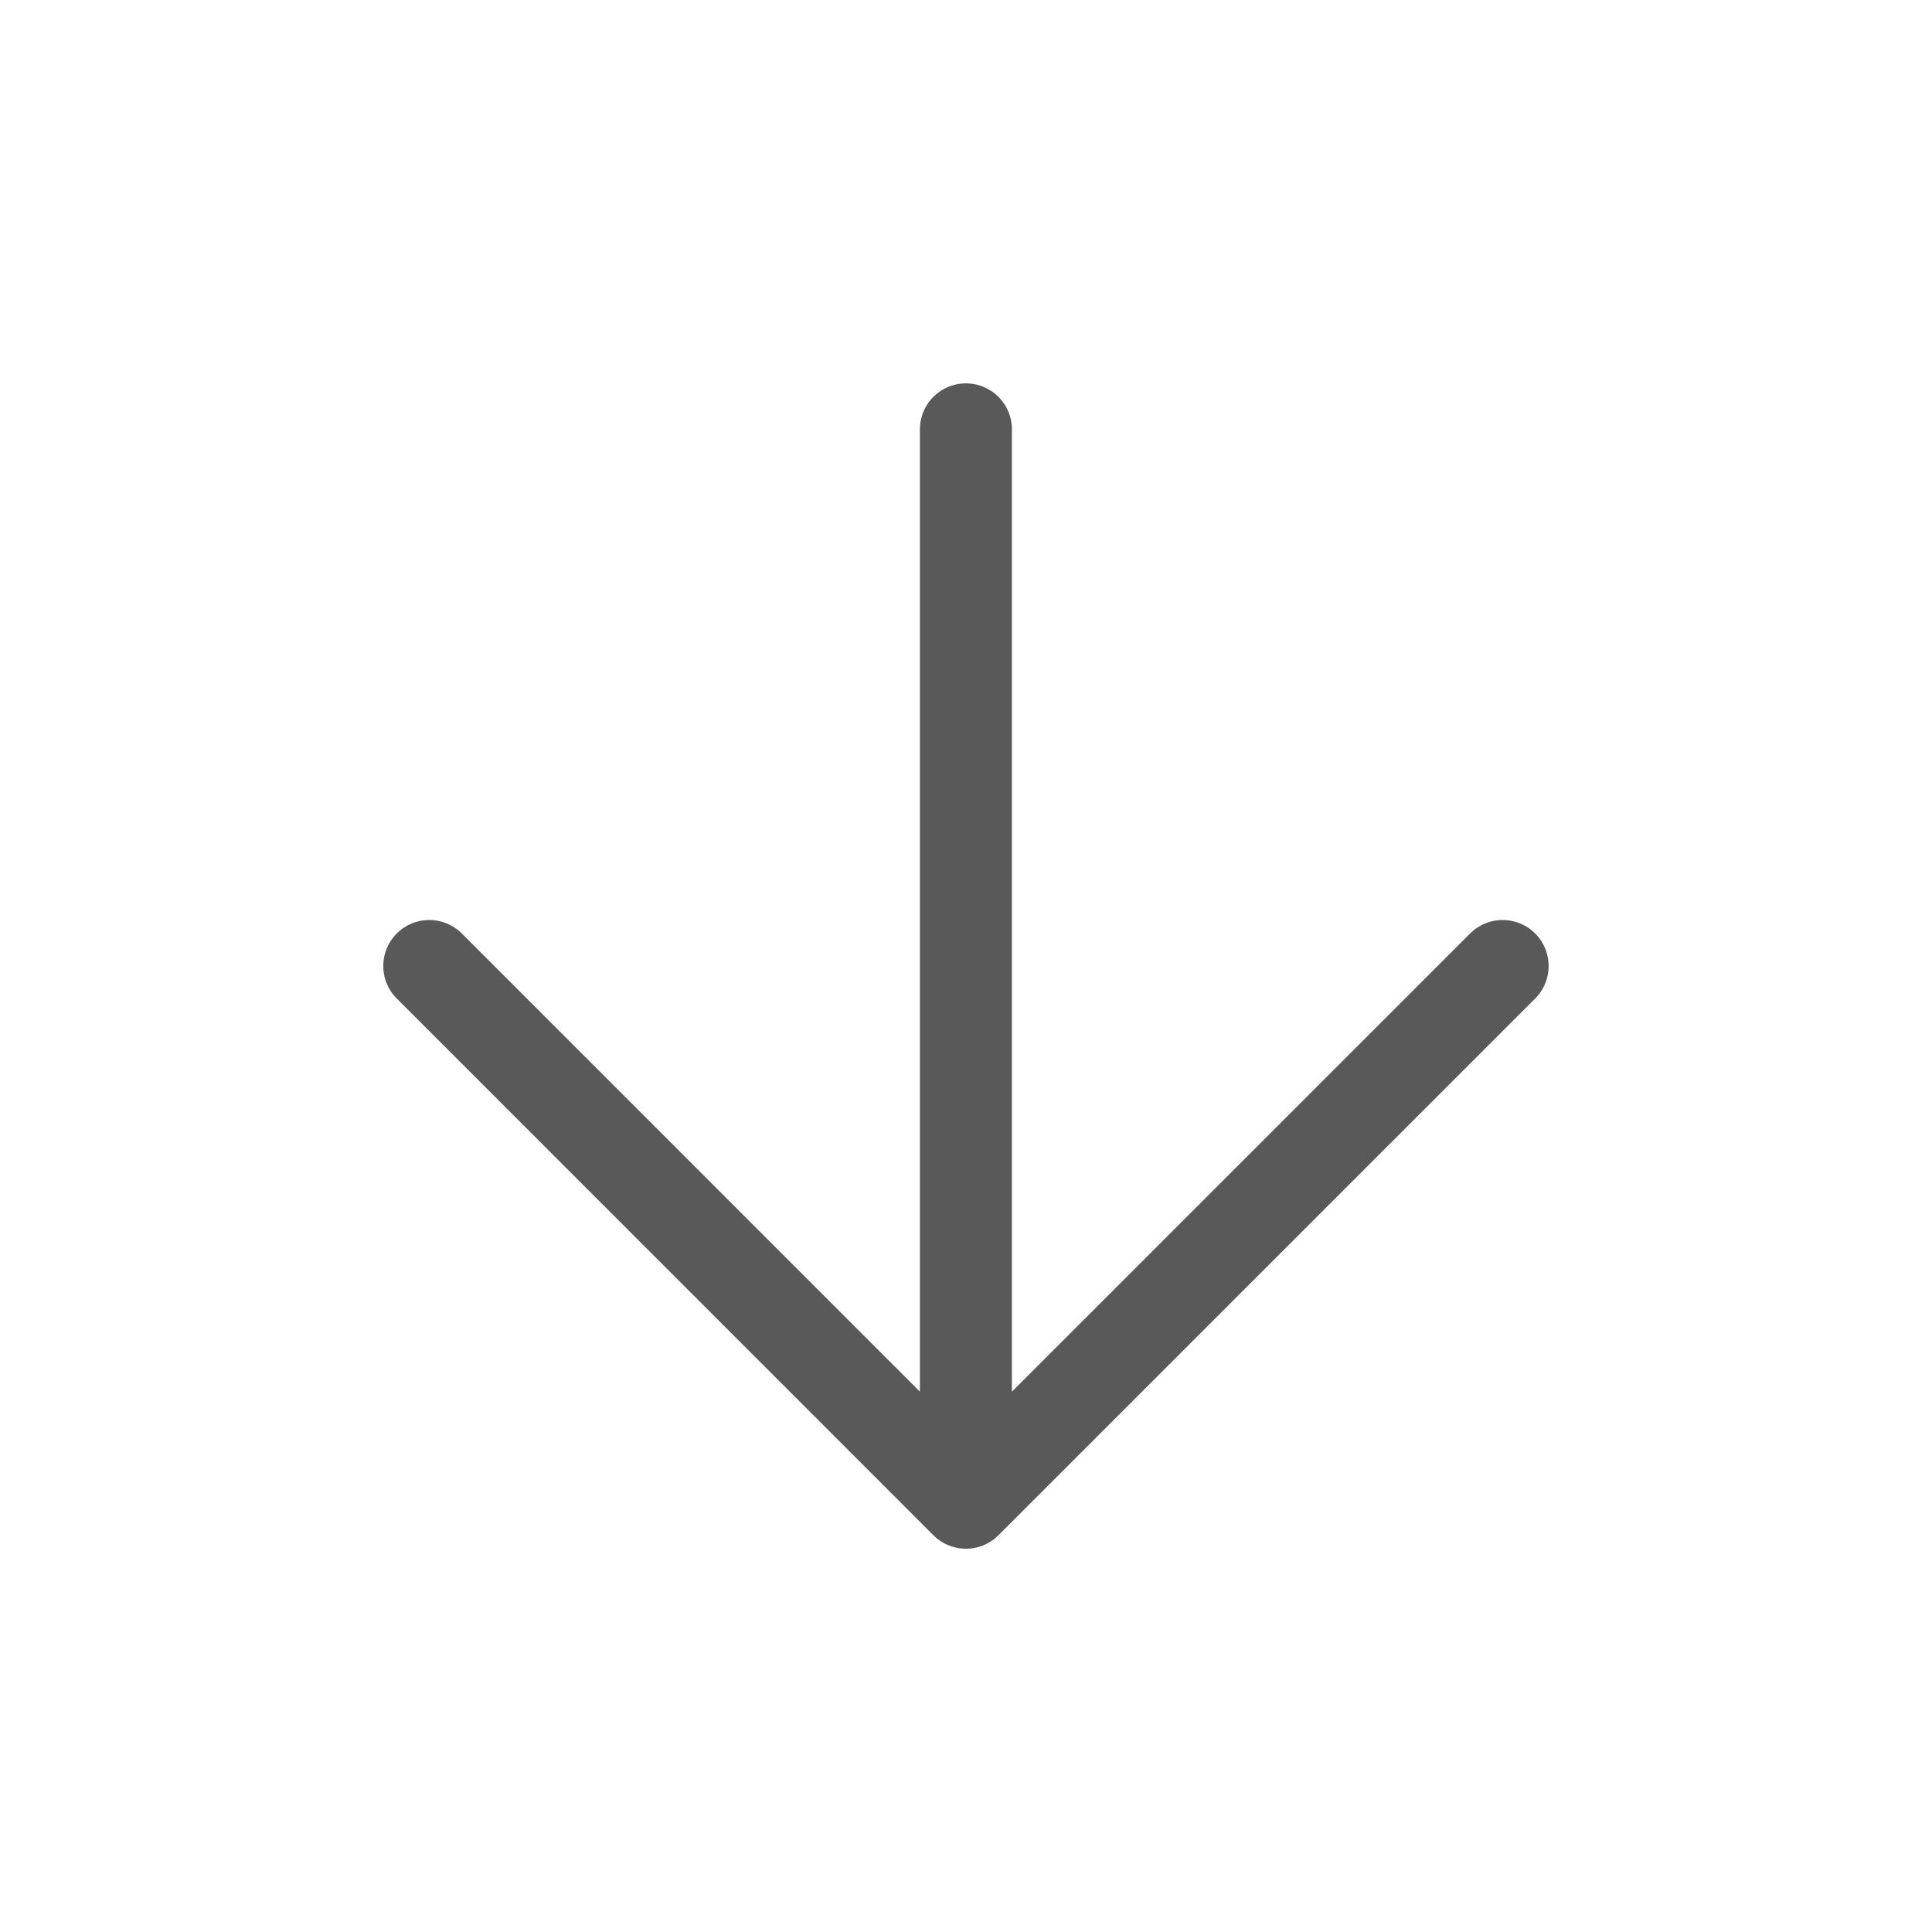 <svg width="21" height="21" viewBox="0 0 21 21" fill="none" xmlns="http://www.w3.org/2000/svg">
<g id="arrow-down">
<path id="Icon" d="M10.499 4.667V16.334M10.499 16.334L16.333 10.5M10.499 16.334L4.666 10.5" stroke="#595959" stroke-linecap="round" stroke-linejoin="round"/>
</g>
</svg>
